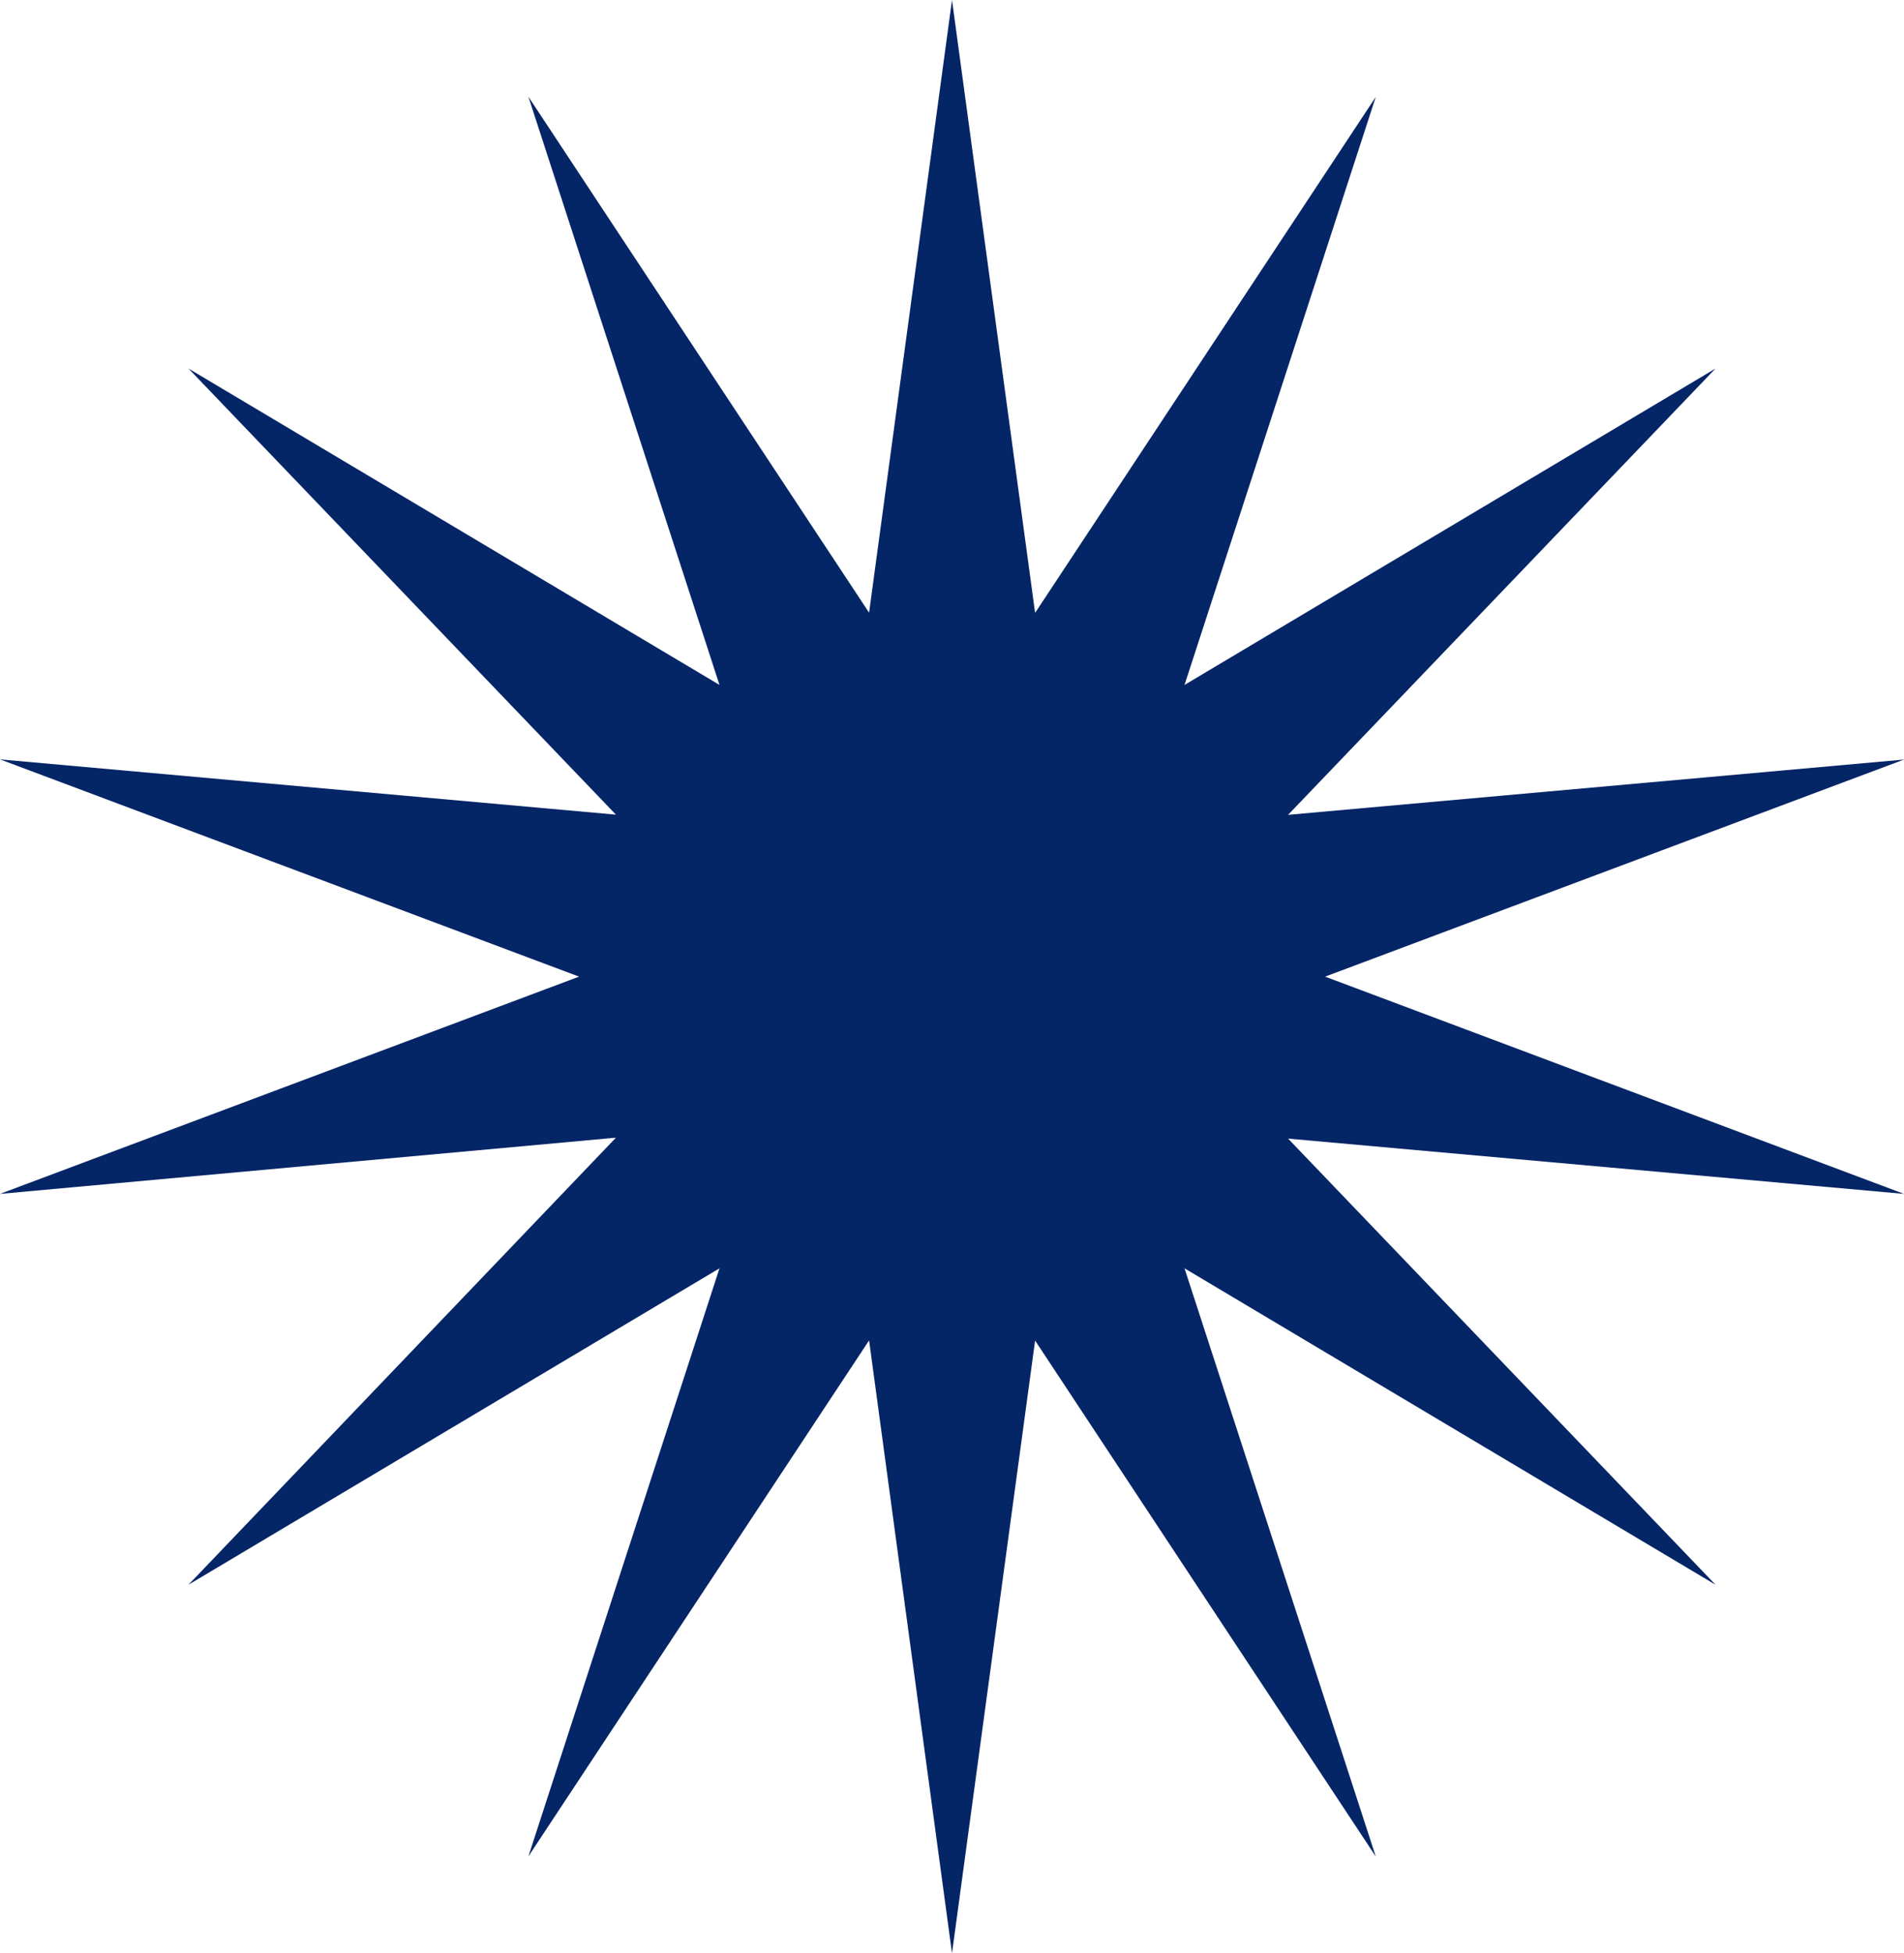 <?xml version="1.0" encoding="UTF-8"?> <svg xmlns="http://www.w3.org/2000/svg" viewBox="0 0 103.34 106"> <defs> <style>.cls-1{fill:#042566;}</style> </defs> <title>bstar</title> <g id="Слой_2" data-name="Слой 2"> <g id="Слой_1-2" data-name="Слой 1"> <path class="cls-1" d="M51.67,0l4.51,33.26,18.49-28L64.29,37.17,93.11,20,69.91,44.22l33.43-3L71.92,53l31.42,11.79-33.43-3L93.11,86,64.29,68.83l10.38,31.92-18.49-28L51.67,106l-4.5-33.26-18.49,28L39.05,68.83,10.23,86l23.2-24.26L0,64.79,31.43,53,0,41.21l33.43,3L10.23,20,39.05,37.17,28.68,5.25l18.49,28Z"></path> </g> </g> </svg> 
